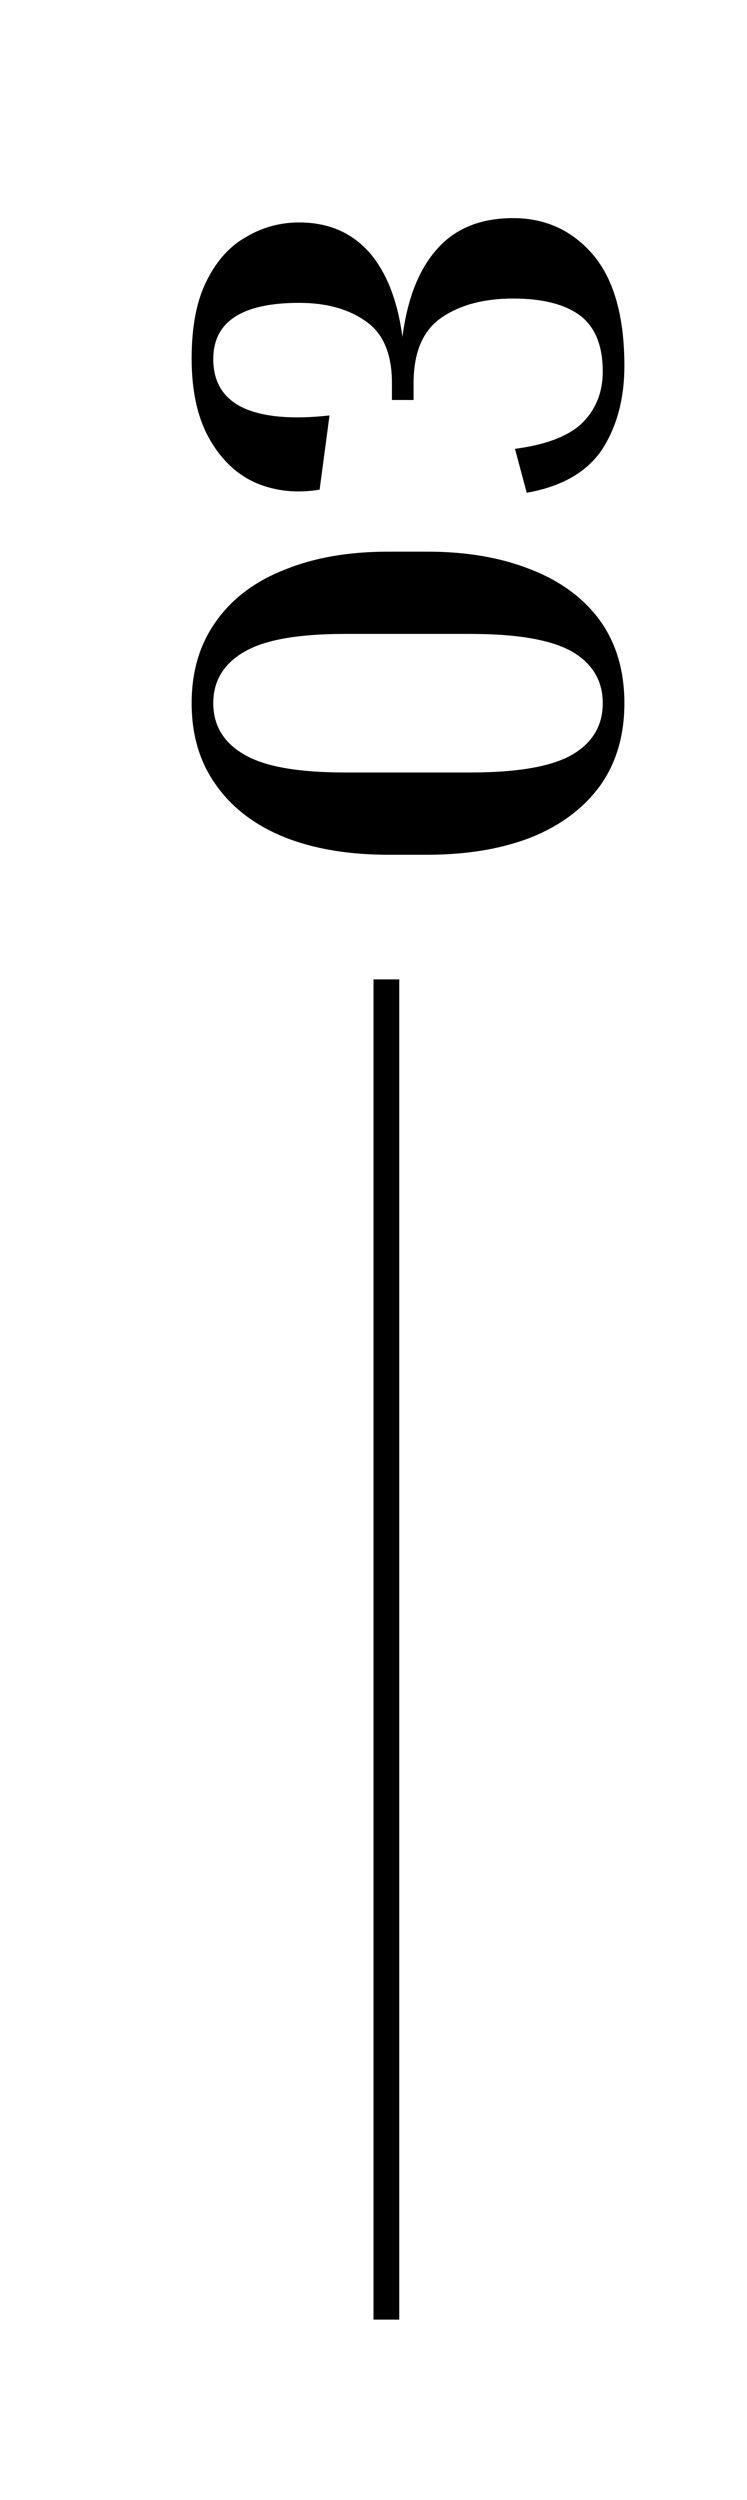 <svg width="29" height="97" viewBox="0 0 29 97" fill="none" xmlns="http://www.w3.org/2000/svg">
<line x1="15" y1="38" x2="15" y2="90" stroke="black"/>
<path d="M15.072 21.404L16.584 21.404C18.12 21.404 19.464 21.636 20.616 22.1C21.768 22.548 22.664 23.212 23.304 24.092C23.928 24.972 24.24 26.036 24.24 27.284C24.24 28.532 23.928 29.596 23.304 30.476C22.664 31.356 21.768 32.028 20.616 32.492C19.464 32.94 18.12 33.164 16.584 33.164L15.072 33.164C13.536 33.164 12.2 32.94 11.064 32.492C9.912 32.028 9.024 31.356 8.4 30.476C7.76 29.596 7.44 28.532 7.44 27.284C7.44 26.036 7.76 24.972 8.4 24.092C9.024 23.212 9.912 22.548 11.064 22.1C12.2 21.636 13.536 21.404 15.072 21.404ZM13.392 24.596C11.568 24.596 10.264 24.828 9.48 25.292C8.68 25.756 8.28 26.42 8.28 27.284C8.28 28.148 8.68 28.812 9.48 29.276C10.264 29.74 11.568 29.972 13.392 29.972L18.264 29.972C20.104 29.972 21.424 29.74 22.224 29.276C23.008 28.812 23.4 28.148 23.4 27.284C23.4 26.42 23.008 25.756 22.224 25.292C21.424 24.828 20.104 24.596 18.264 24.596L13.392 24.596ZM16.056 14.871L16.056 15.519L15.216 15.519L15.216 14.871C15.216 13.735 14.88 12.935 14.208 12.471C13.536 11.991 12.672 11.751 11.616 11.751C9.392 11.751 8.28 12.479 8.28 13.935C8.28 14.831 8.672 15.463 9.456 15.831C10.24 16.183 11.352 16.279 12.792 16.119L12.408 18.999C11.544 19.143 10.736 19.063 9.984 18.759C9.232 18.439 8.624 17.879 8.16 17.079C7.68 16.263 7.44 15.207 7.44 13.911C7.44 12.647 7.64 11.631 8.04 10.863C8.424 10.095 8.936 9.535 9.576 9.183C10.2 8.815 10.88 8.631 11.616 8.631C12.736 8.631 13.64 9.015 14.328 9.783C15 10.551 15.432 11.647 15.624 13.071C15.816 11.583 16.264 10.447 16.968 9.663C17.672 8.863 18.656 8.463 19.92 8.463C21.184 8.463 22.224 8.943 23.04 9.903C23.84 10.863 24.24 12.295 24.24 14.199C24.24 15.463 23.952 16.543 23.376 17.439C22.784 18.319 21.808 18.879 20.448 19.119L19.992 17.415C21.208 17.255 22.08 16.919 22.608 16.407C23.136 15.879 23.4 15.215 23.4 14.415C23.4 13.423 23.112 12.703 22.536 12.255C21.944 11.807 21.072 11.583 19.92 11.583C18.784 11.583 17.856 11.831 17.136 12.327C16.416 12.823 16.056 13.671 16.056 14.871Z" fill="black"/>
</svg>
